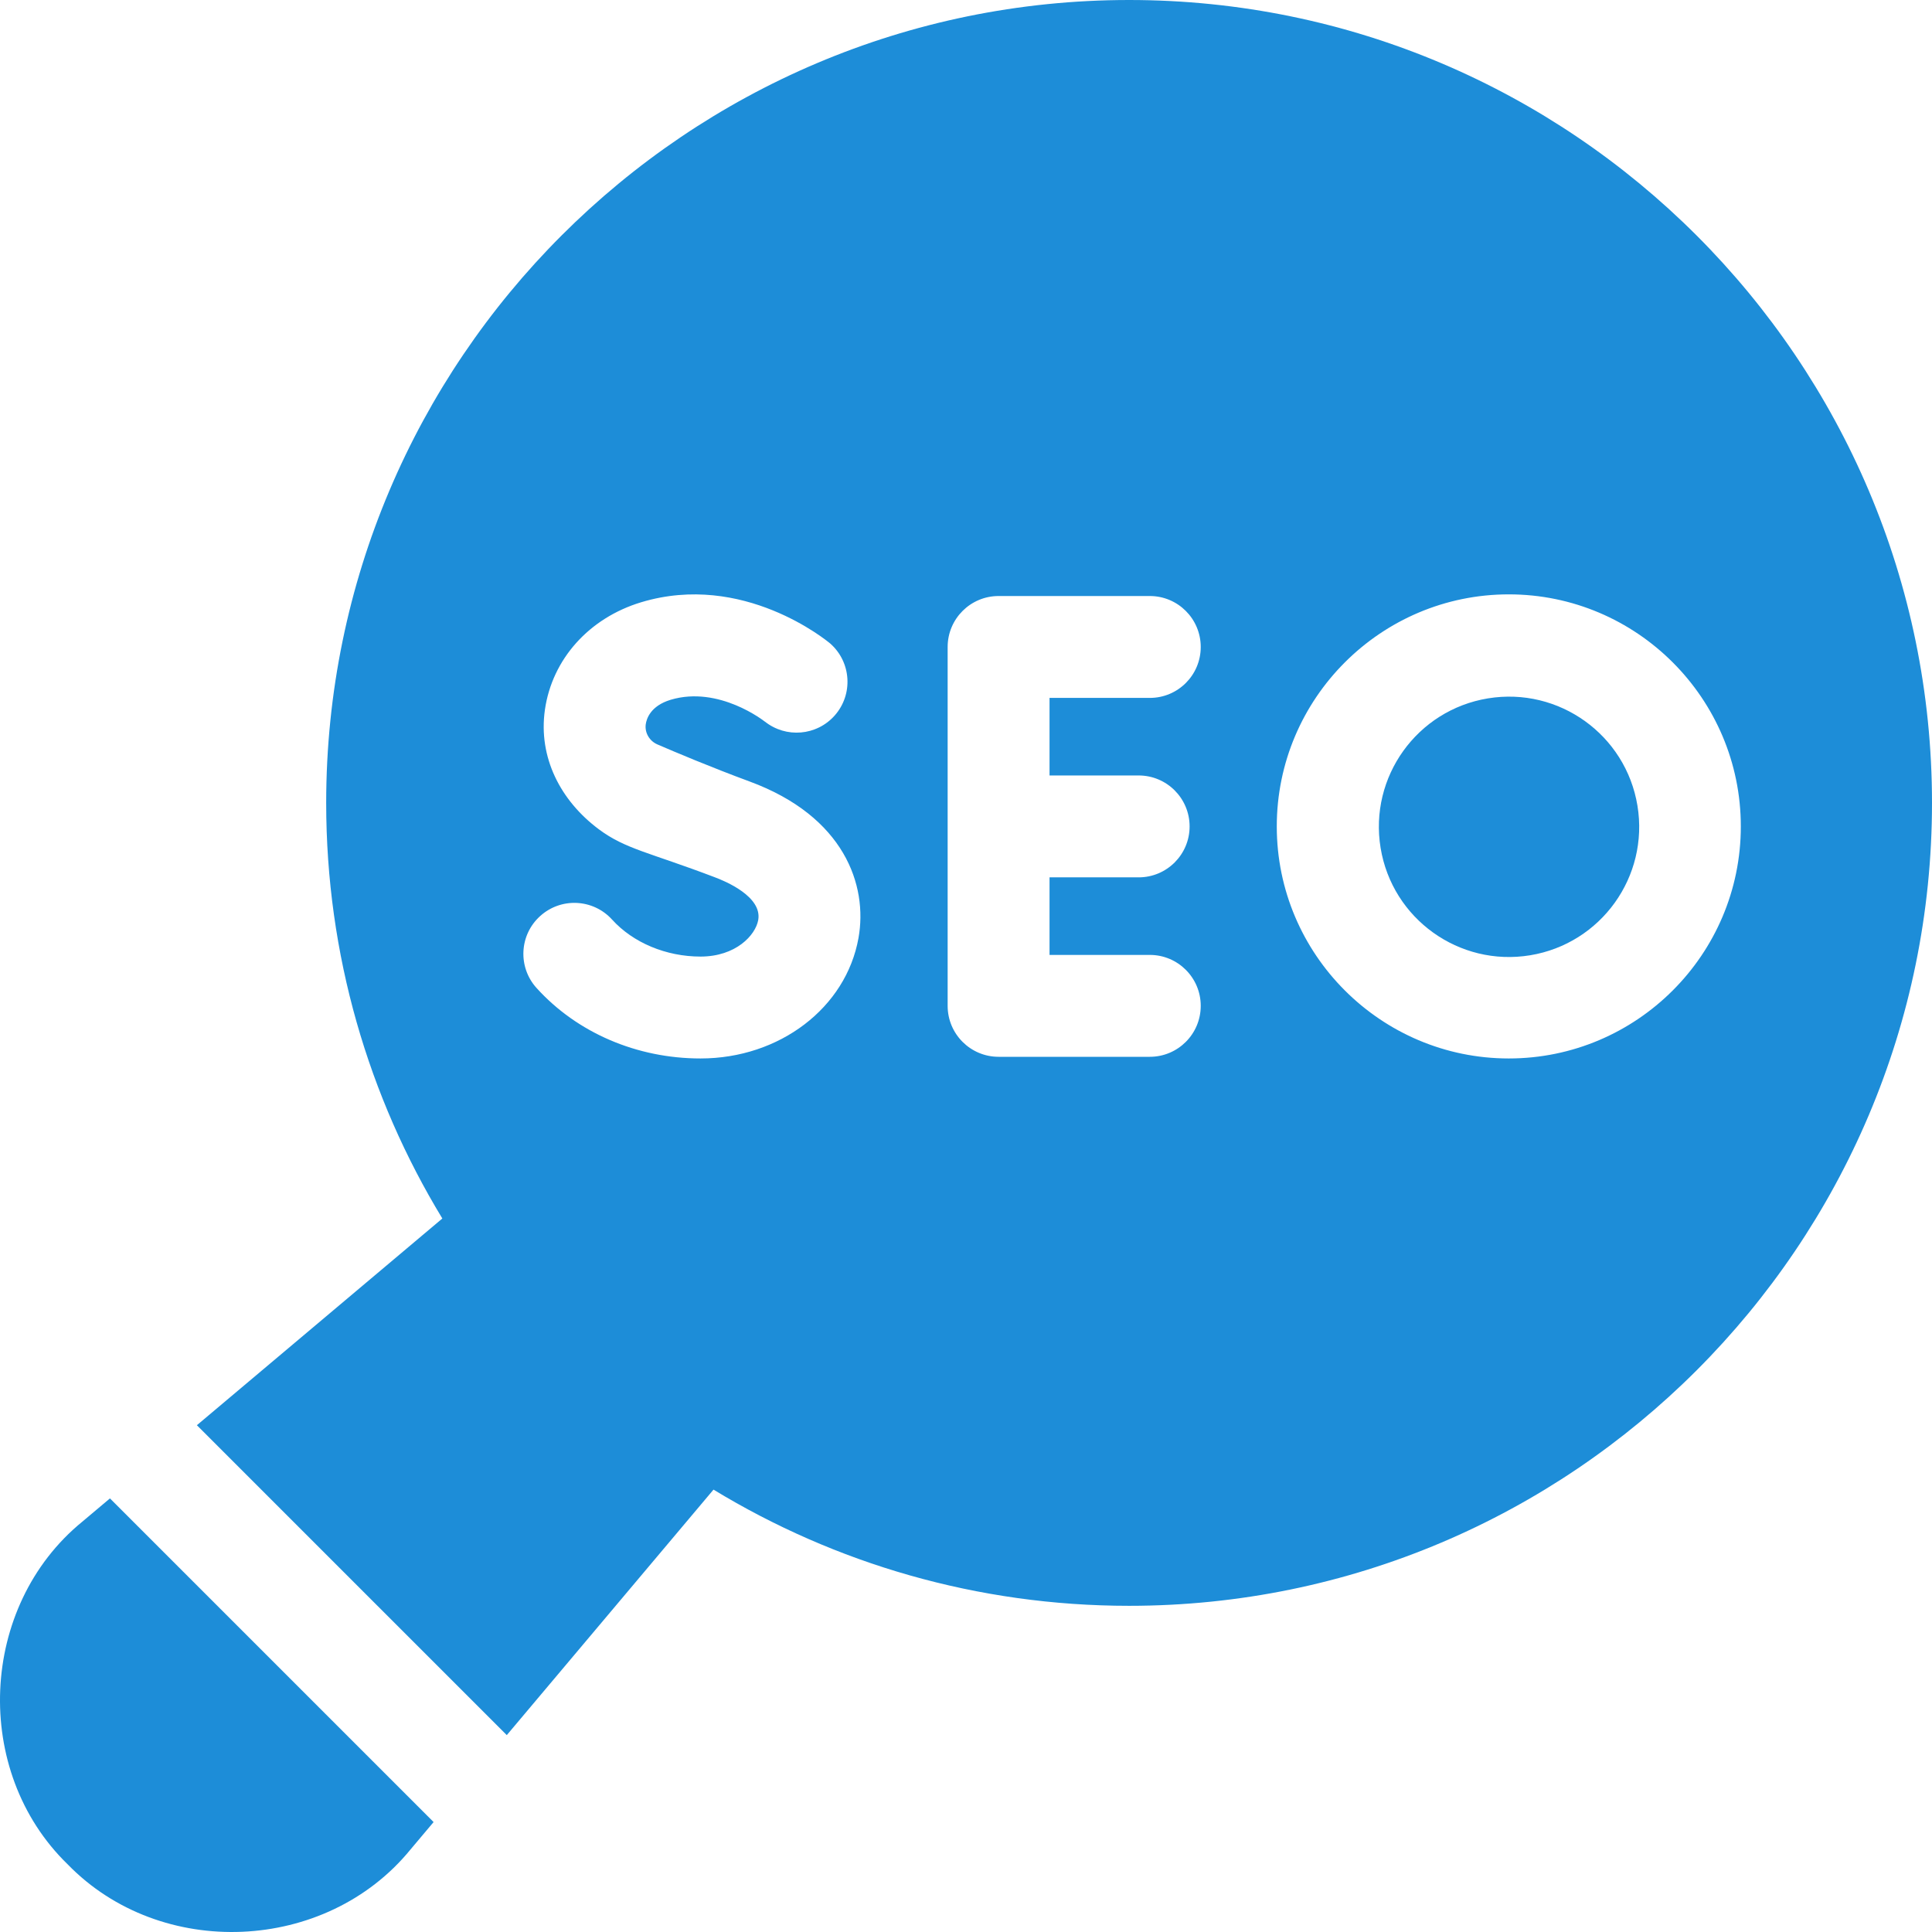 <svg width="42" height="42" viewBox="0 0 42 42" fill="none" xmlns="http://www.w3.org/2000/svg">
<g clip-path="url(#clip0_112_558)">
<path d="M1.789 33.08C-0.46 34.917 -0.614 38.506 1.471 40.529V40.529C3.496 42.615 7.083 42.459 8.92 40.211L9.426 39.61L2.39 32.574L1.789 33.08Z" fill="#1D8DD8"/>
<path d="M33.263 20.767C34.806 20.513 35.85 19.058 35.597 17.516C35.344 15.974 33.889 14.929 32.347 15.182C30.805 15.435 29.76 16.89 30.013 18.433C30.266 19.975 31.721 21.02 33.263 20.767Z" fill="#1D8DD8"/>
<path d="M24.546 0C14.921 0 7.091 7.83 7.091 17.454C7.091 20.759 8.014 23.852 9.616 26.489L4.28 30.983L11.017 37.72L15.511 32.383C18.148 33.986 21.241 34.909 24.546 34.909C34.17 34.909 42 27.079 42 17.454C42 7.83 34.17 0 24.546 0ZM11.742 19.915C12.195 19.504 12.895 19.538 13.306 19.991C13.762 20.494 14.48 20.795 15.229 20.795C15.996 20.795 16.424 20.331 16.483 20.001C16.573 19.494 15.776 19.158 15.529 19.067C14.109 18.527 13.598 18.46 13.017 18.027C12.184 17.405 11.698 16.463 11.846 15.429C12.004 14.329 12.806 13.434 13.94 13.092C16.154 12.425 17.974 13.927 18.05 13.991C18.508 14.396 18.551 15.096 18.146 15.554C17.753 15.998 17.084 16.051 16.626 15.685L16.625 15.686C16.625 15.686 15.633 14.896 14.578 15.213C14.139 15.347 14.055 15.627 14.038 15.746C14.013 15.931 14.12 16.109 14.291 16.183C14.661 16.343 15.453 16.678 16.296 16.989C18.354 17.748 18.868 19.244 18.663 20.391C18.392 21.908 16.948 23.01 15.229 23.01C13.845 23.01 12.546 22.452 11.665 21.479C11.254 21.026 11.288 20.325 11.742 19.915ZM24.753 16.858C25.365 16.858 25.861 17.354 25.861 17.966C25.861 18.577 25.365 19.073 24.753 19.073H22.816V20.759H24.996C25.607 20.759 26.103 21.255 26.103 21.866C26.103 22.478 25.607 22.974 24.996 22.974H21.709C21.097 22.974 20.601 22.478 20.601 21.866V14.065C20.601 13.453 21.097 12.957 21.709 12.957H24.996C25.607 12.957 26.103 13.453 26.103 14.065C26.103 14.677 25.607 15.172 24.996 15.172H22.816V16.858H24.753ZM32.8 23.01C30.019 23.01 27.756 20.747 27.756 17.966C27.756 15.184 30.019 12.921 32.8 12.921C35.581 12.921 37.844 15.184 37.844 17.966C37.844 20.747 35.581 23.01 32.8 23.01Z" fill="#1D8DD8"/>
</g>
<defs>
<clipPath id="clip0_112_558">
<rect width="42" height="42" fill="white"/>
</clipPath>
</defs>
</svg>
